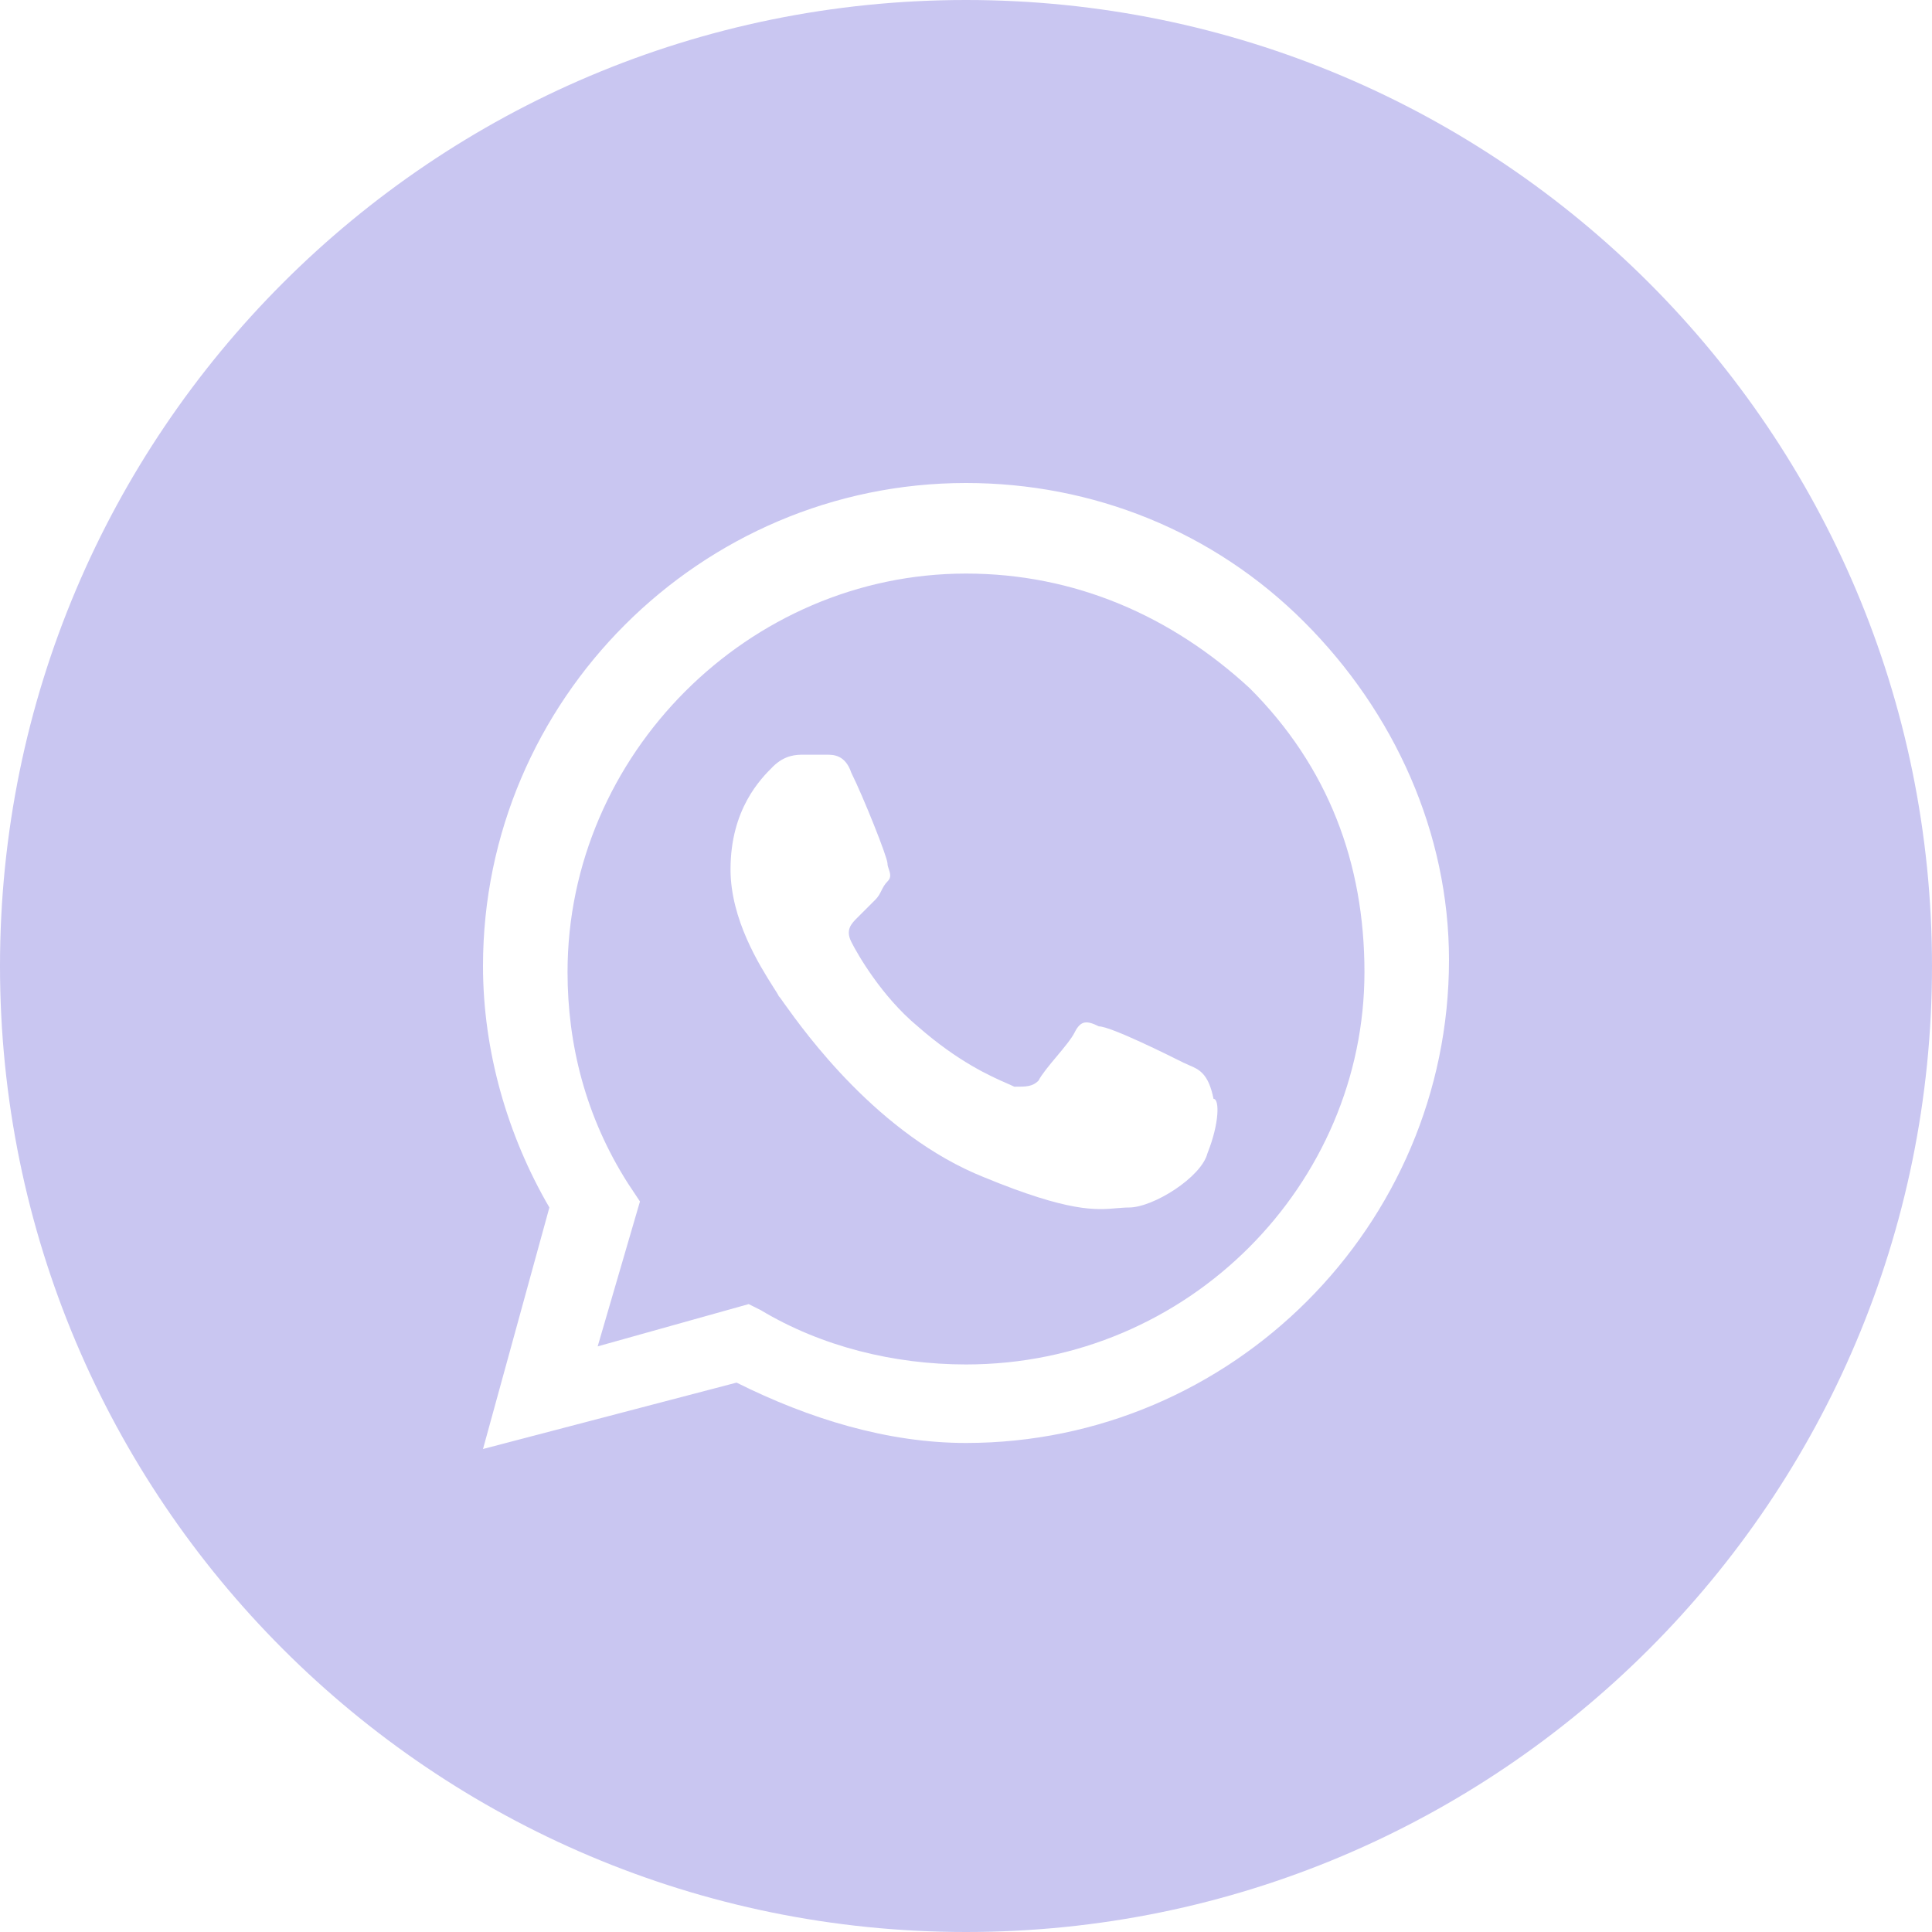 <?xml version="1.0" encoding="UTF-8"?> <svg xmlns="http://www.w3.org/2000/svg" width="25" height="25" viewBox="0 0 25 25" fill="none"><path fill-rule="evenodd" clip-rule="evenodd" d="M9.844 16.953C10.625 17.422 11.562 17.656 12.5 17.656C15.391 17.656 17.656 15.312 17.656 12.578C17.656 11.172 17.188 9.922 16.172 8.906C15.156 7.969 13.906 7.422 12.5 7.422C9.688 7.422 7.344 9.766 7.344 12.578C7.344 13.516 7.578 14.453 8.125 15.312L8.281 15.547L7.734 17.422L9.688 16.875L9.844 16.953ZM14.219 13.281C14.375 13.281 15.156 13.672 15.312 13.75C15.337 13.762 15.361 13.772 15.385 13.783C15.515 13.838 15.637 13.889 15.703 14.219C15.781 14.219 15.781 14.531 15.625 14.922C15.547 15.234 14.922 15.625 14.609 15.625C14.556 15.625 14.506 15.63 14.452 15.634C14.186 15.658 13.838 15.689 12.734 15.234C11.365 14.687 10.416 13.359 10.149 12.987C10.112 12.934 10.088 12.9 10.078 12.891C10.065 12.864 10.038 12.822 10.002 12.766C9.83 12.493 9.453 11.898 9.453 11.25C9.453 10.469 9.844 10.078 10 9.922C10.156 9.766 10.312 9.766 10.391 9.766H10.703C10.781 9.766 10.938 9.766 11.016 10C11.172 10.312 11.484 11.094 11.484 11.172C11.484 11.198 11.493 11.224 11.502 11.25C11.519 11.302 11.537 11.354 11.484 11.406C11.445 11.445 11.426 11.484 11.406 11.523C11.387 11.562 11.367 11.602 11.328 11.641L11.094 11.875C11.016 11.953 10.938 12.031 11.016 12.188C11.094 12.344 11.406 12.891 11.875 13.281C12.402 13.743 12.819 13.926 13.03 14.019C13.069 14.036 13.101 14.05 13.125 14.062C13.281 14.062 13.359 14.062 13.438 13.984C13.477 13.906 13.574 13.789 13.672 13.672C13.77 13.555 13.867 13.438 13.906 13.359C13.984 13.203 14.062 13.203 14.219 13.281Z" fill="#C9C6F1"></path><path fill-rule="evenodd" clip-rule="evenodd" d="M0 12.5C0 5.596 5.596 0 12.5 0C19.404 0 25 5.596 25 12.5C25 19.404 19.404 25 12.5 25C5.596 25 0 19.404 0 12.5ZM12.5 6.25C14.141 6.25 15.703 6.875 16.875 8.047C18.047 9.219 18.75 10.781 18.75 12.422C18.75 15.859 15.938 18.672 12.5 18.672C11.484 18.672 10.469 18.359 9.531 17.891L6.25 18.75L7.109 15.625C6.563 14.688 6.25 13.594 6.25 12.5C6.25 9.062 9.062 6.25 12.5 6.25Z" fill="#C9C6F1"></path></svg> 